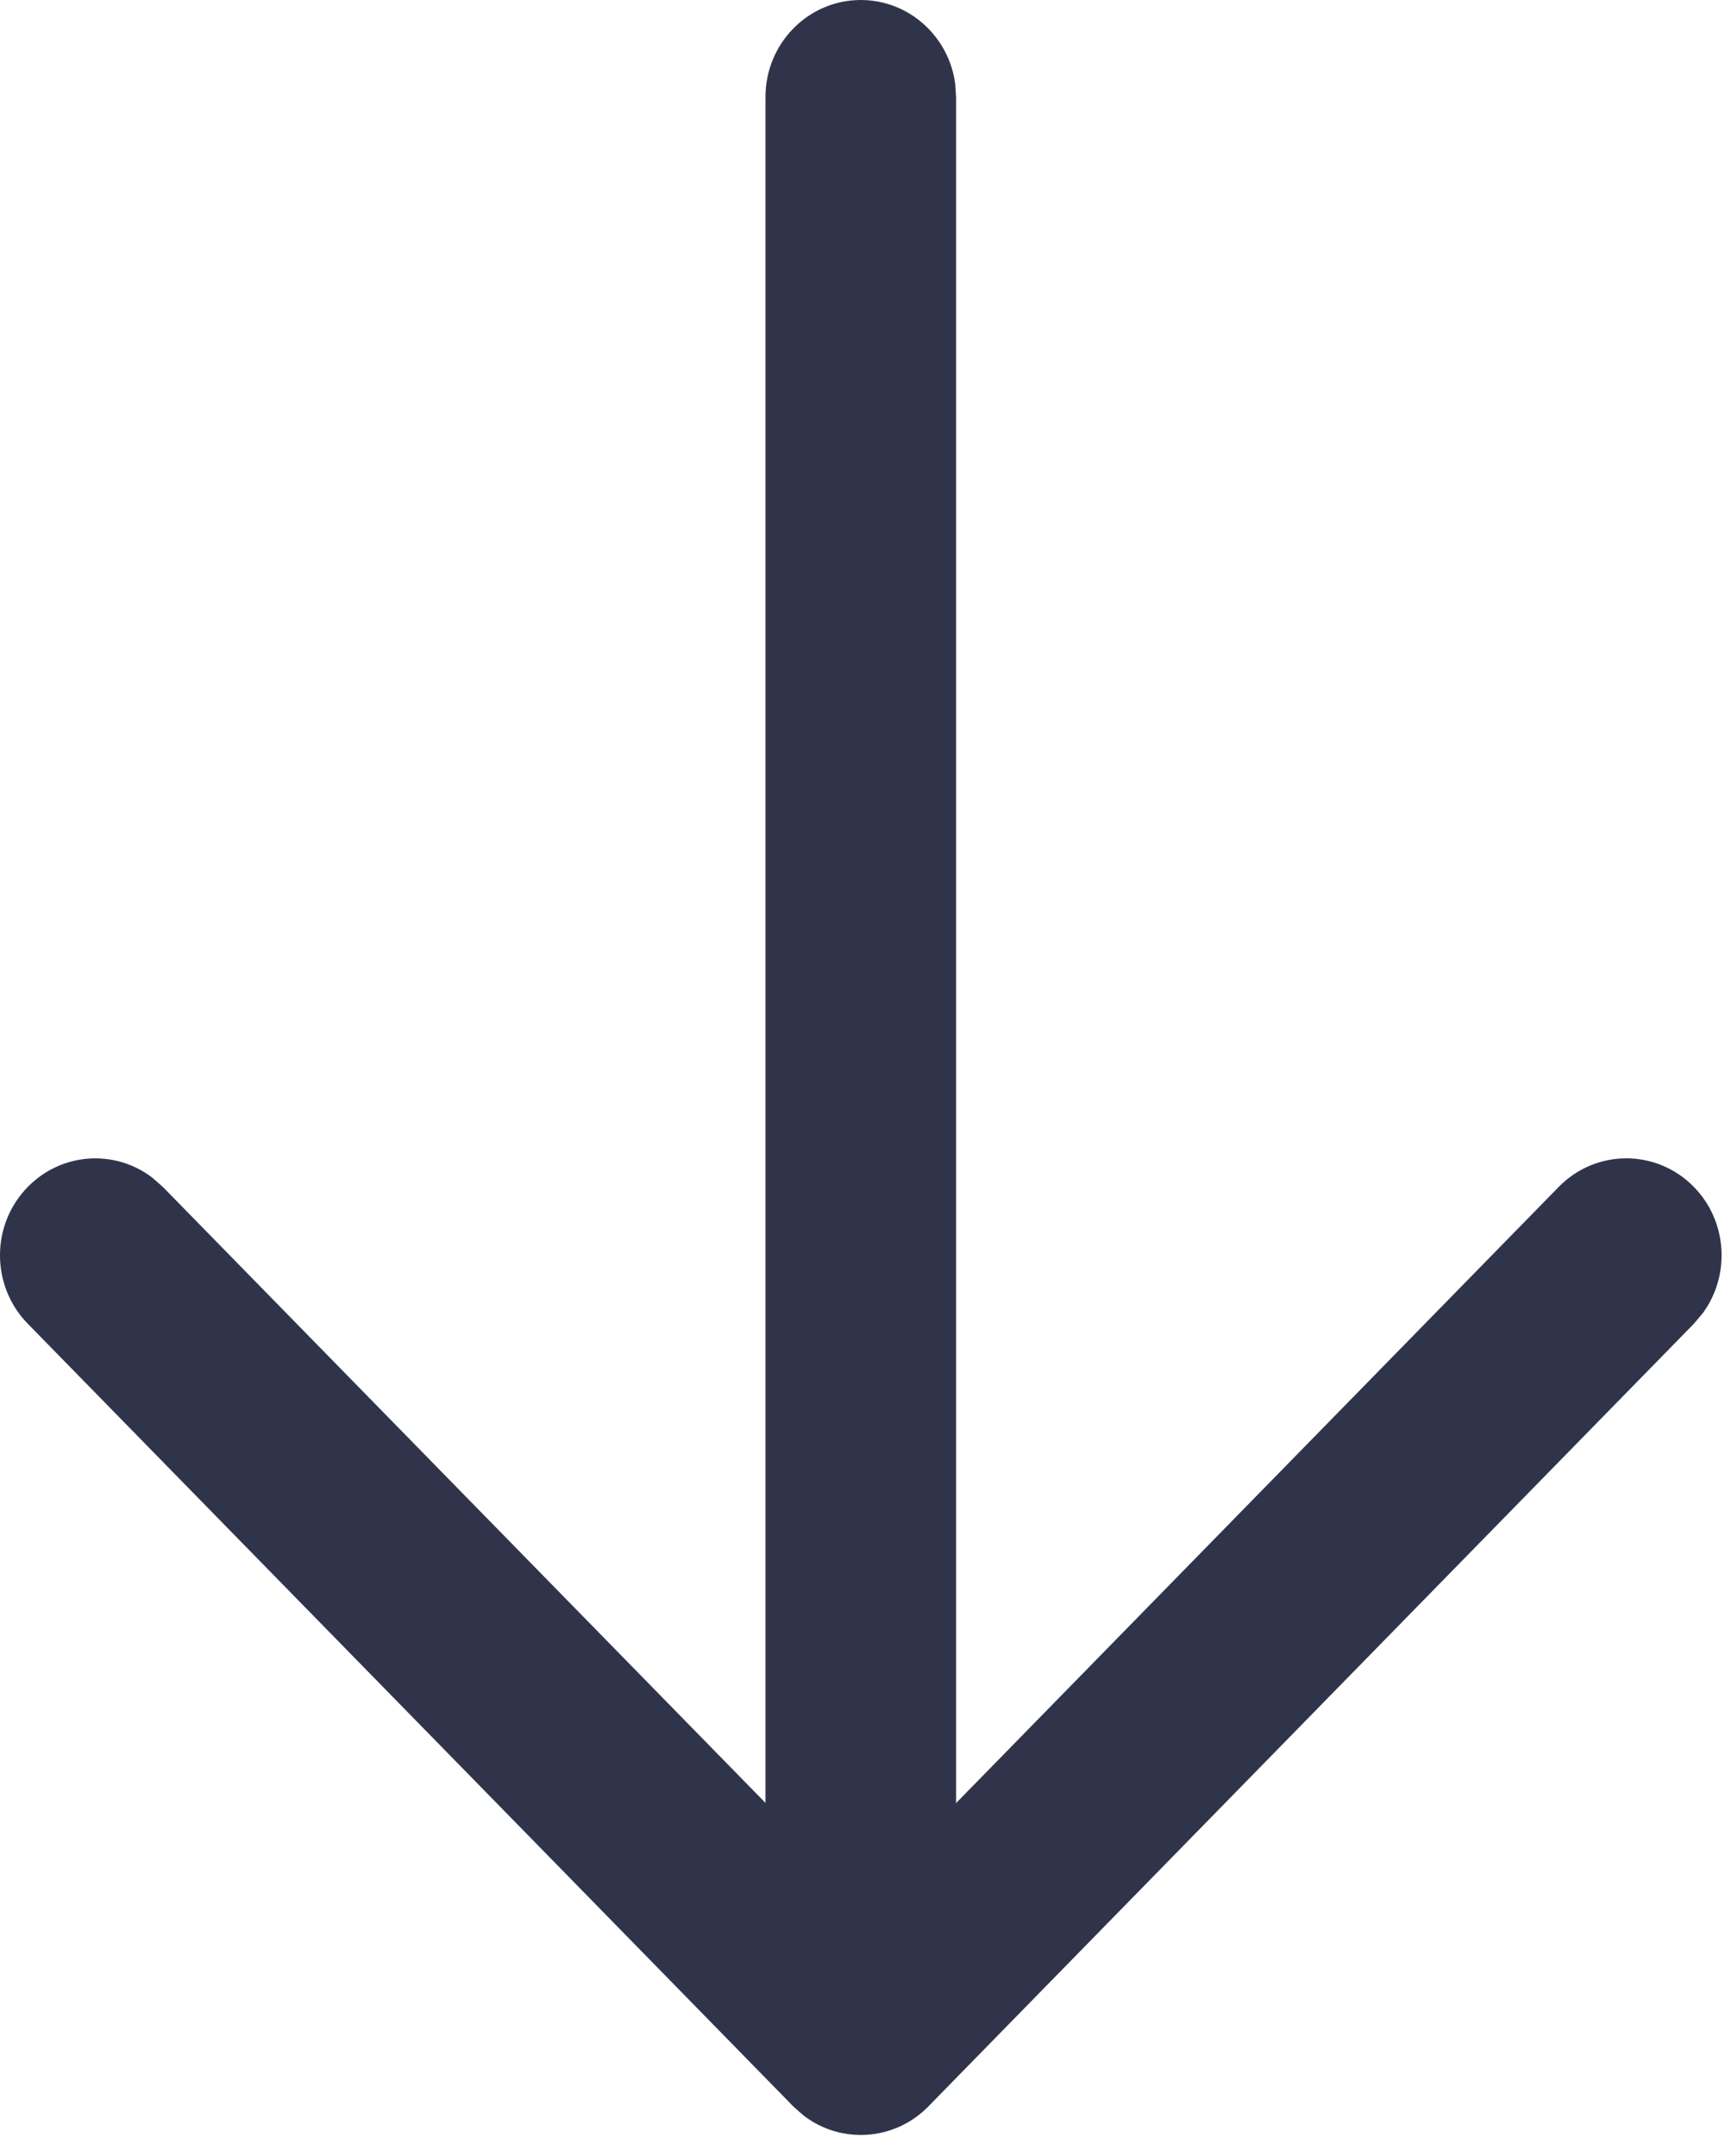 <svg preserveAspectRatio="none" width="100%" height="100%" overflow="visible" style="display: block;" viewBox="0 0 16 20" fill="none" xmlns="http://www.w3.org/2000/svg">
<g id="Arrow - Left">
<path id="Stroke 1" d="M7.984 0C8.432 0 8.802 0.339 8.86 0.778L8.868 0.9V18.9C8.868 19.397 8.473 19.8 7.984 19.8C7.537 19.8 7.167 19.461 7.108 19.022L7.1 18.9V0.9C7.1 0.403 7.496 0 7.984 0Z" fill="#30344B"/>
<path id="Stroke 3" d="M14.458 11.01C14.803 10.658 15.362 10.657 15.708 11.007C16.023 11.326 16.052 11.826 15.796 12.179L15.711 12.28L8.611 19.54C8.297 19.861 7.804 19.89 7.458 19.628L7.358 19.54L0.258 12.28C-0.087 11.928 -0.086 11.358 0.26 11.008C0.575 10.689 1.066 10.661 1.411 10.923L1.51 11.01L7.985 17.629L14.458 11.01Z" fill="#30344B"/>
</g>
</svg>
